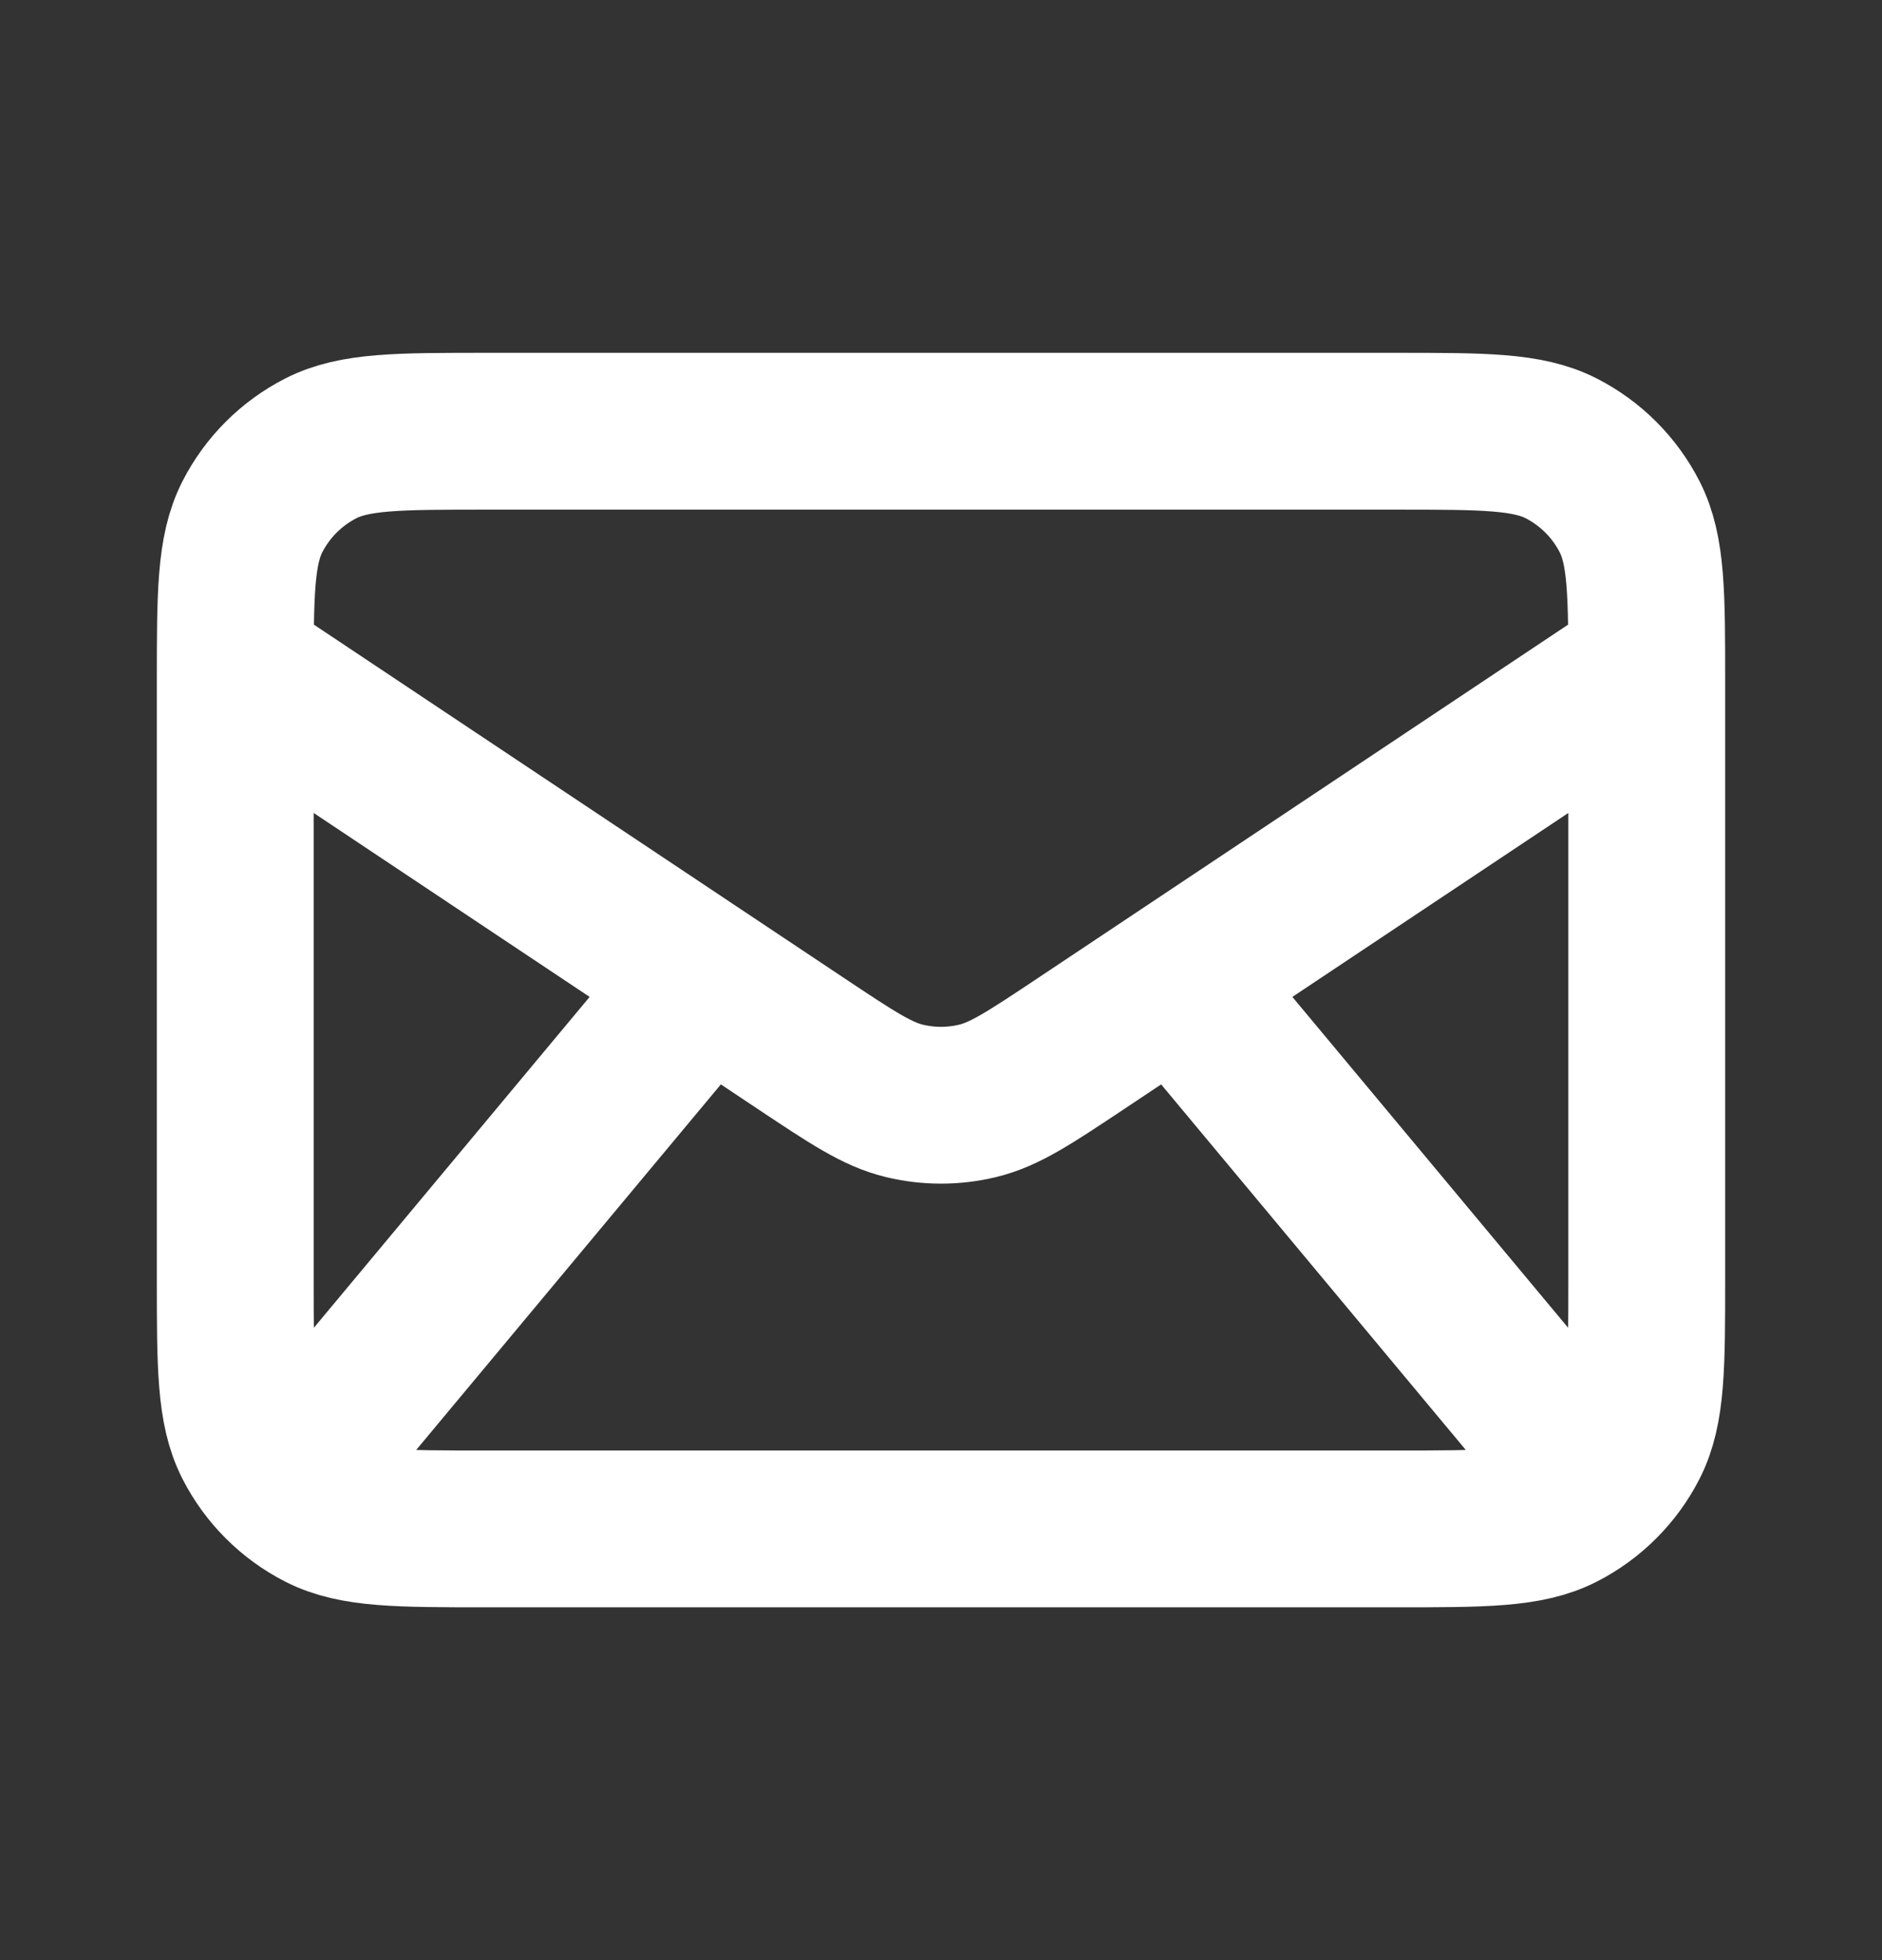 <svg width="24" height="25" viewBox="0 0 24 25" fill="none" xmlns="http://www.w3.org/2000/svg">
<rect x="0" y="0" width="24" height="25" fill="#333333" stroke="none"/>
<g id="mail-alt 2">
<path id="Vector" d="M4 18.5L9 12.5M20 18.5L15 12.5M3 8.5L10.225 13.317C10.867 13.744 11.187 13.958 11.534 14.041C11.84 14.115 12.16 14.115 12.466 14.041C12.813 13.958 13.133 13.744 13.775 13.317L21 8.5M6.2 19.5H17.8C18.92 19.5 19.48 19.5 19.908 19.282C20.284 19.09 20.59 18.784 20.782 18.408C21 17.98 21 17.42 21 16.3V8.7C21 7.58 21 7.02 20.782 6.592C20.59 6.216 20.284 5.91 19.908 5.718C19.48 5.5 18.92 5.5 17.8 5.5H6.2C5.08 5.5 4.52 5.5 4.092 5.718C3.716 5.91 3.41 6.216 3.218 6.592C3 7.02 3 7.58 3 8.7V16.3C3 17.42 3 17.98 3.218 18.408C3.41 18.784 3.716 19.09 4.092 19.282C4.52 19.5 5.08 19.5 6.2 19.5Z" stroke="white" stroke-width="2" stroke-linecap="round" stroke-linejoin="round"/>
</g>
</svg>
